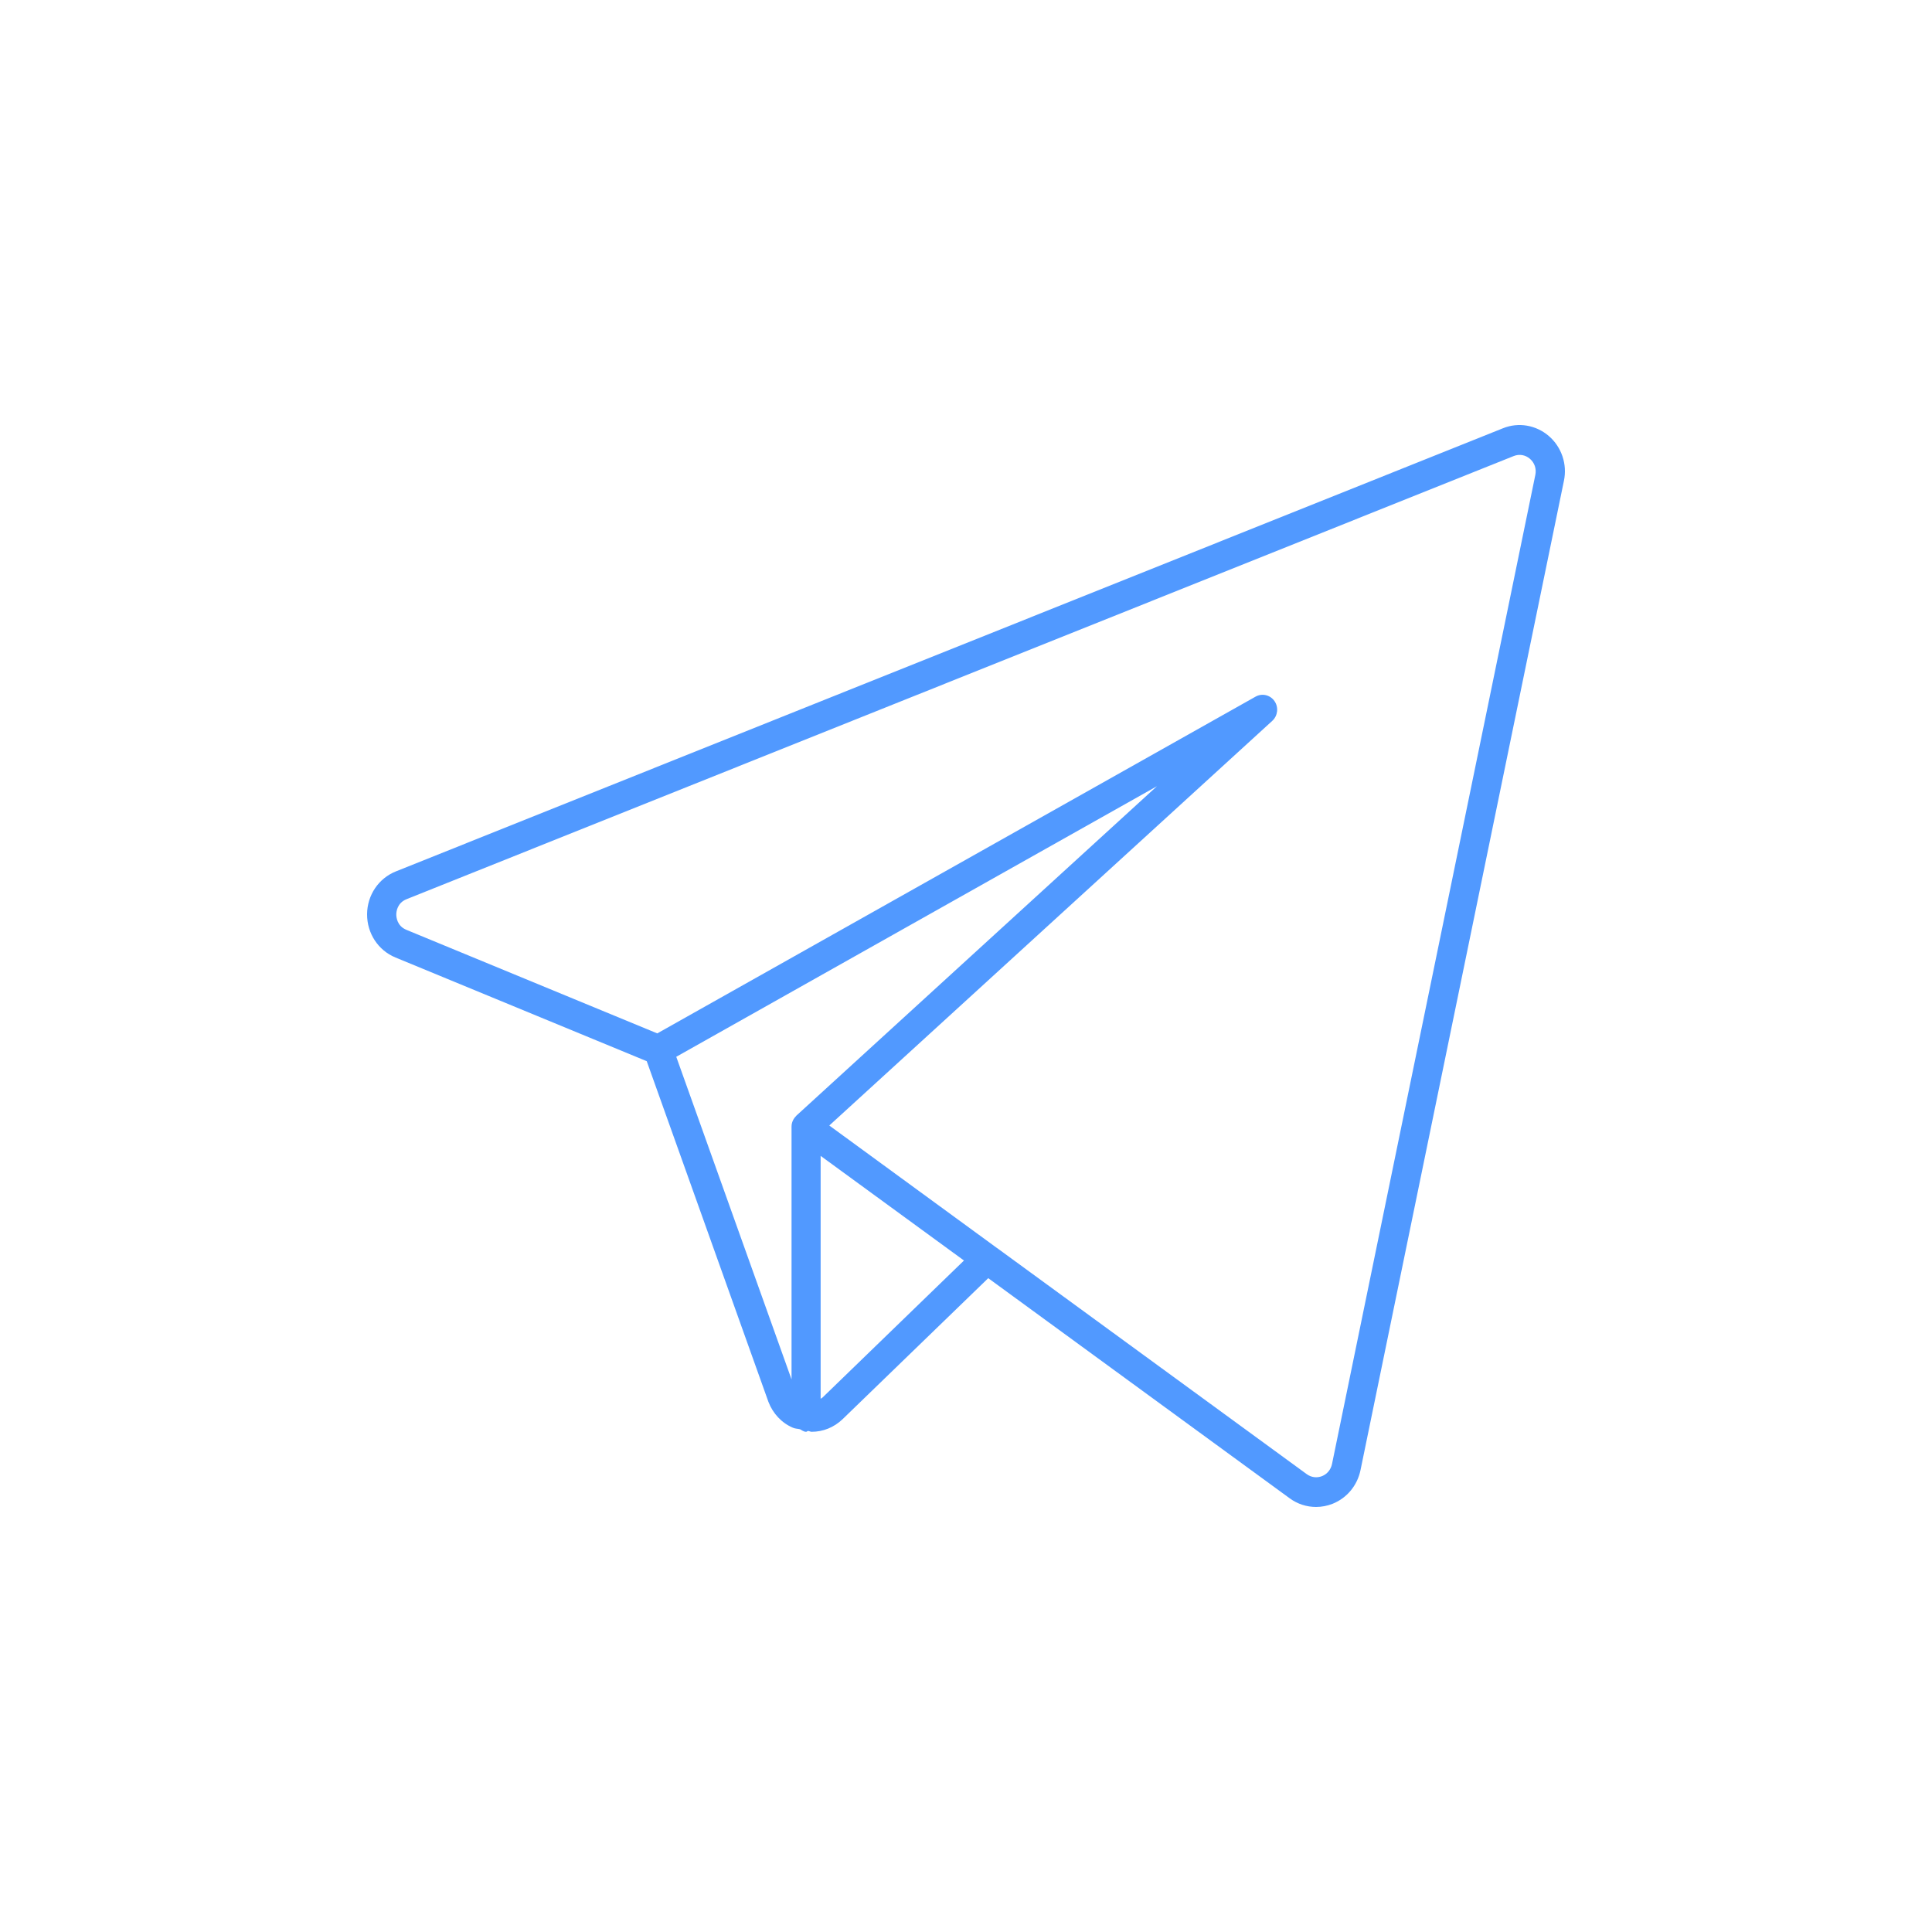 <?xml version="1.0" encoding="UTF-8"?> <svg xmlns="http://www.w3.org/2000/svg" width="100" height="100" viewBox="0 0 100 100" fill="none"><rect x="0" y="0" width="100" height="100" fill="#333333" stroke="none"/> <g clip-path="url(#clip0_1_4)"> <rect width="100" height="100" fill="white"></rect> <path d="M80.168 22.569C79.508 22.001 78.598 21.84 77.79 22.168L20.494 45.102C19.593 45.463 19.006 46.334 19 47.322C18.997 48.31 19.572 49.19 20.47 49.56L33.475 54.927L39.772 72.556C40.002 73.164 40.465 73.655 41.034 73.896C41.155 73.952 41.282 73.946 41.406 73.977C41.508 74.029 41.599 74.109 41.723 74.109C41.763 74.109 41.787 74.072 41.823 74.066C41.886 74.072 41.95 74.109 42.014 74.109C42.597 74.109 43.163 73.887 43.614 73.455L51.151 66.158L66.754 77.552C67.159 77.849 67.637 78 68.118 78C68.409 78 68.696 77.944 68.974 77.836C69.715 77.54 70.256 76.888 70.42 76.092L80.948 24.888C81.13 24.03 80.827 23.137 80.168 22.569ZM35.003 54.699L59.882 40.695L41.215 57.75L41.212 57.759C41.067 57.901 40.97 58.092 40.97 58.315V58.358C40.97 58.358 40.964 58.364 40.967 58.37L40.97 58.38V71.398L35.003 54.699ZM42.576 72.334C42.543 72.365 42.51 72.374 42.476 72.399V59.828L49.895 65.244L42.576 72.334ZM68.944 75.78C68.883 76.067 68.696 76.296 68.43 76.404C68.163 76.508 67.876 76.475 67.637 76.302L51.65 64.629L51.647 64.62C51.641 64.614 51.632 64.617 51.622 64.611L42.924 58.256L65.853 37.311C66.14 37.048 66.189 36.607 65.968 36.289C65.744 35.965 65.32 35.869 64.985 36.06L34.02 53.488L21.035 48.128C20.546 47.927 20.512 47.467 20.512 47.331C20.512 47.195 20.555 46.735 21.045 46.541L78.344 23.607C78.637 23.489 78.952 23.542 79.191 23.749C79.43 23.956 79.533 24.265 79.469 24.579L68.944 75.78Z" fill="#5199FF"></path> </g> <defs> <clipPath id="clip0_1_4"> <rect width="100" height="100" fill="white"></rect> </clipPath> </defs> </svg> 